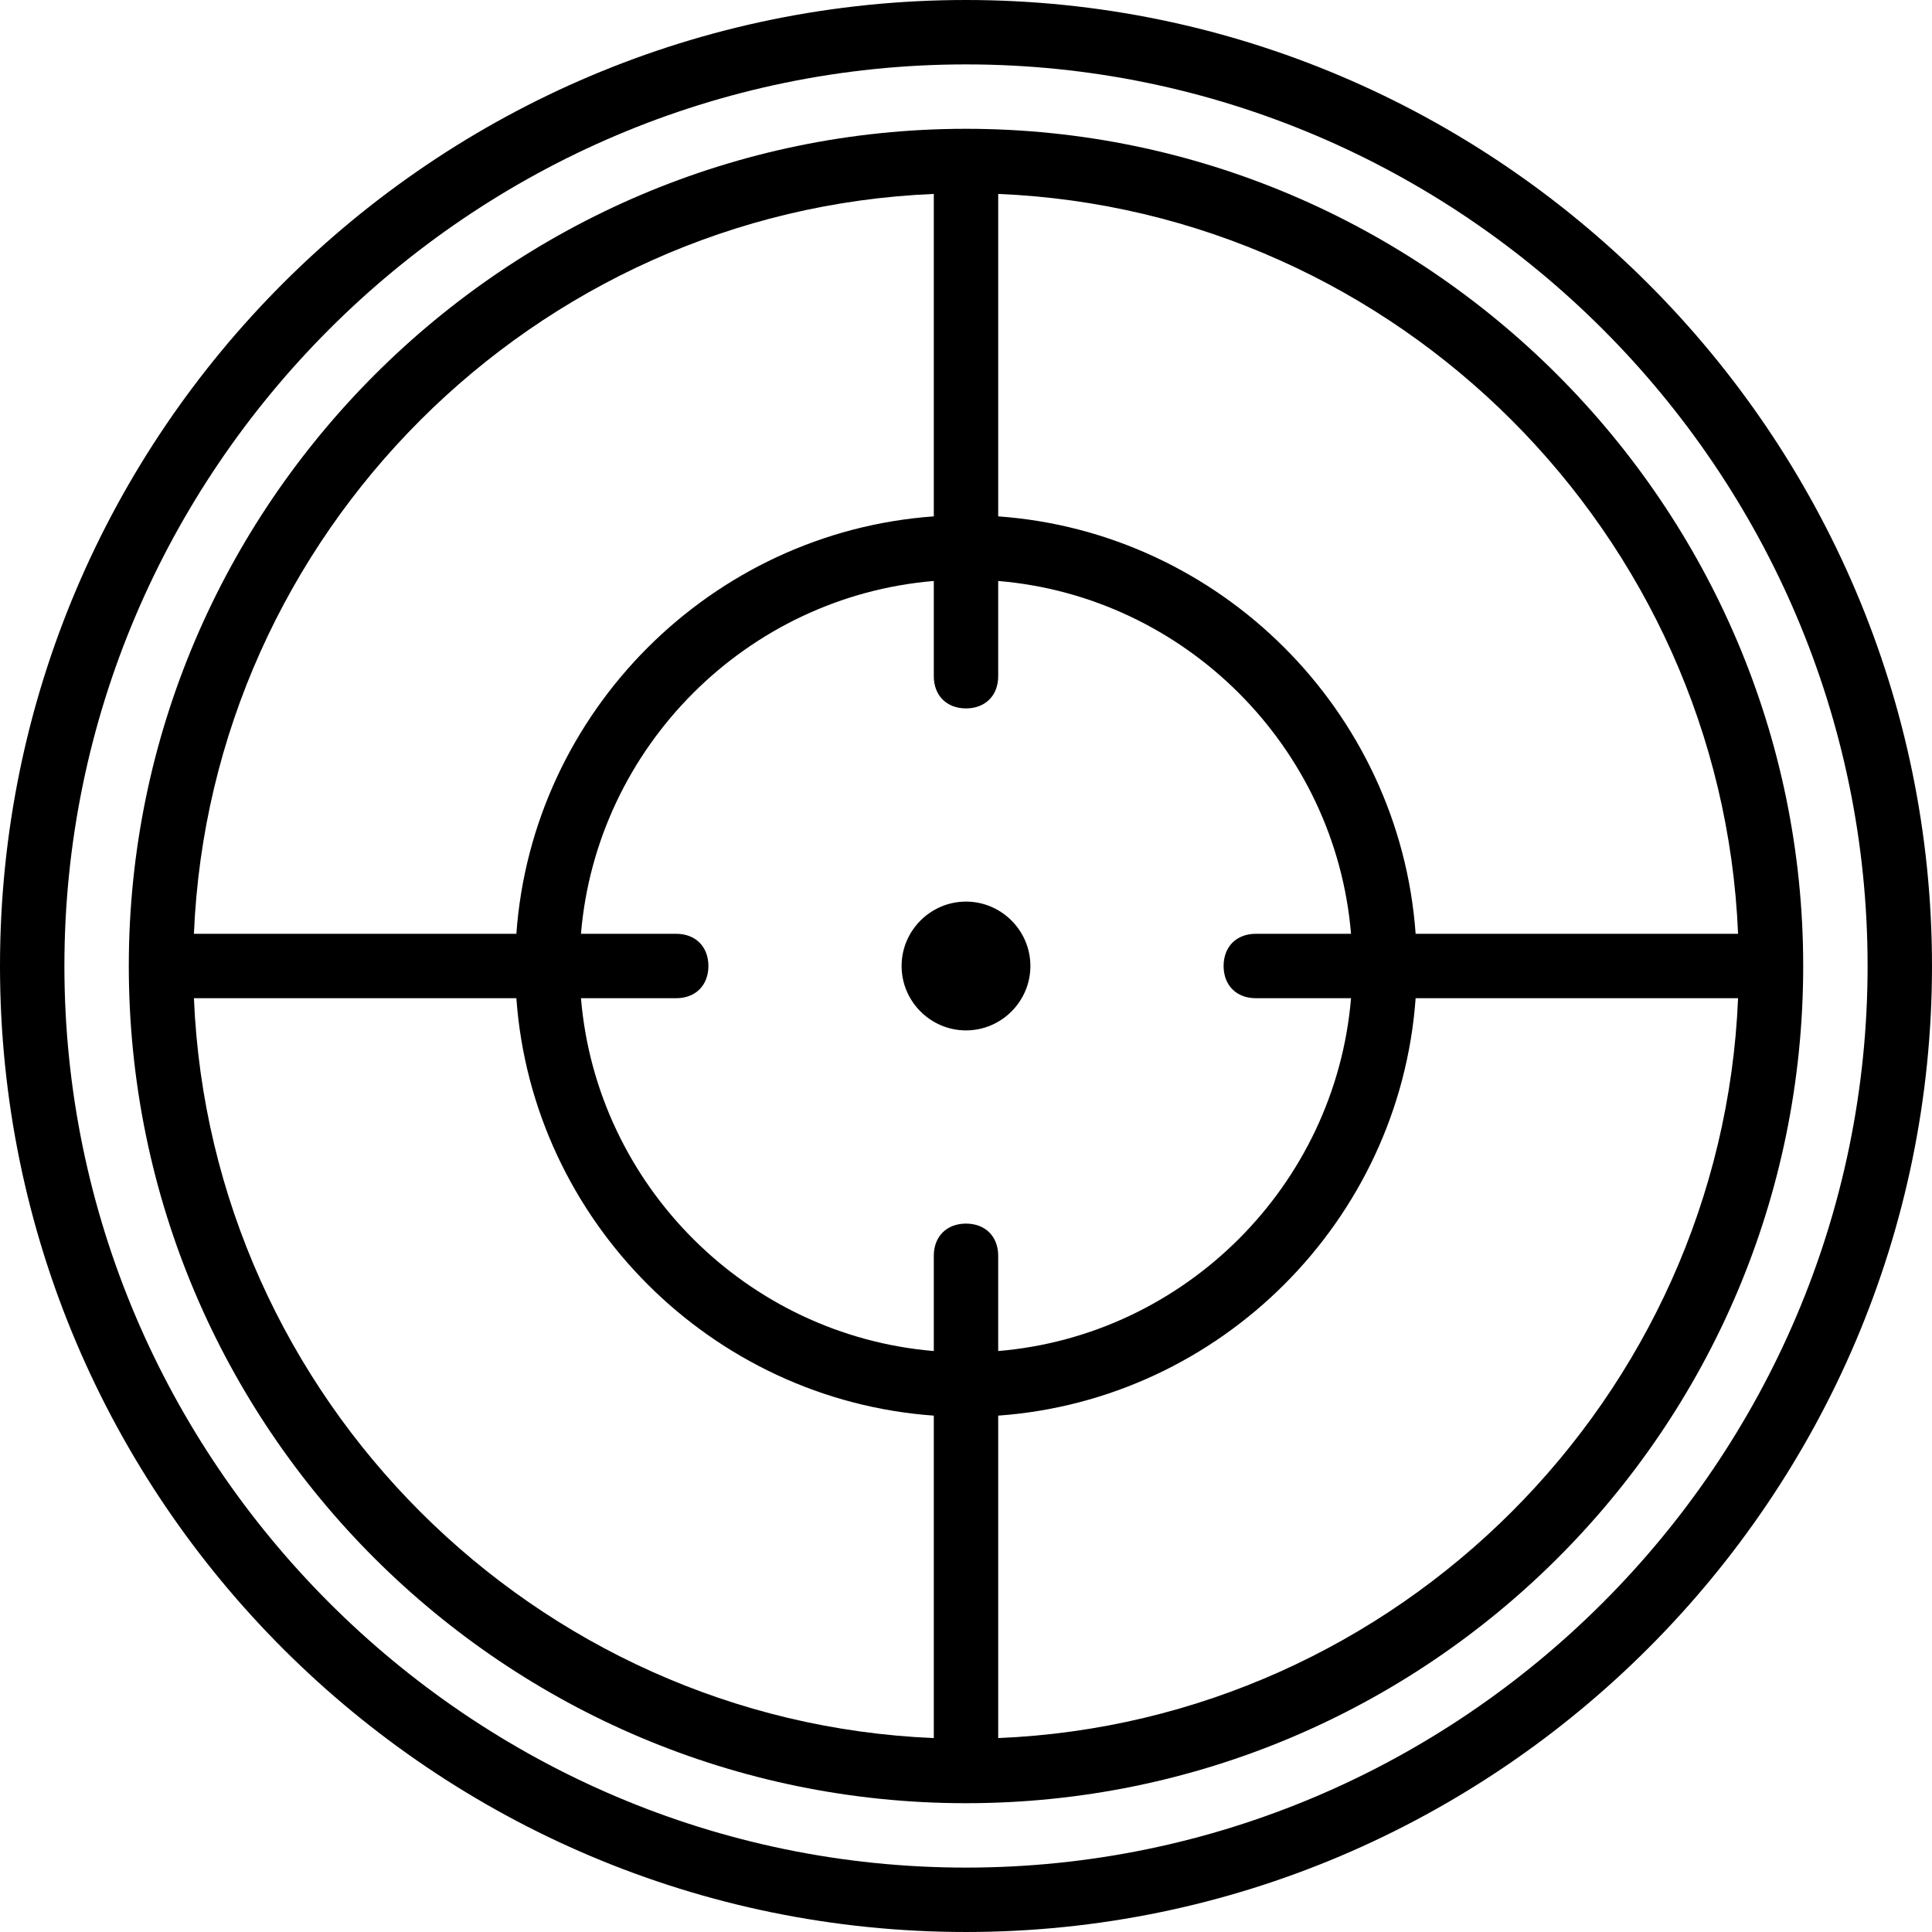 <?xml version="1.0" encoding="iso-8859-1"?>
<!-- Uploaded to: SVG Repo, www.svgrepo.com, Generator: SVG Repo Mixer Tools -->
<svg fill="#000000" height="800px" width="800px" version="1.1" id="Layer_1" xmlns="http://www.w3.org/2000/svg" xmlns:xlink="http://www.w3.org/1999/xlink" 
	 viewBox="0 0 503.607 503.607" xml:space="preserve">
<g transform="translate(1 1)">
	<g>
		<g>
			<path d="M250.803-1C112.311-1-1,111.472-1,250.803s113.311,251.803,251.803,251.803s251.803-113.311,251.803-251.803
				S389.295-1,250.803-1z M250.803,485.82c-129.259,0-235.016-105.757-235.016-235.016S121.544,15.787,250.803,15.787
				S485.82,121.544,485.82,250.803S380.062,485.82,250.803,485.82z"/>
			<path d="M250.803,32.574c-120.026,0-218.229,98.203-218.229,218.229c0,120.866,98.203,218.23,218.229,218.23
				s218.23-97.364,218.23-218.23C469.033,130.777,370.829,32.574,250.803,32.574z M452.057,242.41h-84.05
				c-4.143-57.978-50.832-104.667-108.81-108.81V49.55C363.351,53.875,447.731,138.255,452.057,242.41z M326.344,259.197h24.825
				c-4.07,48.739-43.233,87.902-91.972,91.972v-24.825c0-5.036-3.357-8.393-8.393-8.393s-8.393,3.357-8.393,8.393v24.825
				c-48.739-4.07-87.902-43.233-91.972-91.972h24.825c5.036,0,8.393-3.357,8.393-8.393s-3.357-8.393-8.393-8.393h-24.825
				c4.07-48.739,43.233-87.902,91.972-91.972v24.825c0,5.036,3.357,8.393,8.393,8.393s8.393-3.357,8.393-8.393v-24.825
				c48.739,4.07,87.902,43.233,91.972,91.972h-24.825c-5.036,0-8.393,3.357-8.393,8.393S321.308,259.197,326.344,259.197z
				 M242.41,49.55v84.05c-57.978,4.143-104.667,50.832-108.81,108.81H49.55C53.875,138.255,138.255,53.875,242.41,49.55z
				 M49.55,259.197h84.05c4.143,57.978,50.832,104.667,108.81,108.81v84.05C138.255,447.731,53.875,363.351,49.55,259.197z
				 M259.197,452.057v-84.05c57.978-4.143,104.667-50.832,108.81-108.81h84.05C447.731,363.351,363.351,447.731,259.197,452.057z"/>
			<path d="M250.803,234.016c-9.233,0-16.787,7.554-16.787,16.787c0,9.233,7.554,16.787,16.787,16.787
				c9.233,0,16.787-7.554,16.787-16.787C267.59,241.57,260.036,234.016,250.803,234.016z"/>
		</g>
	</g>
</g>
</svg>
